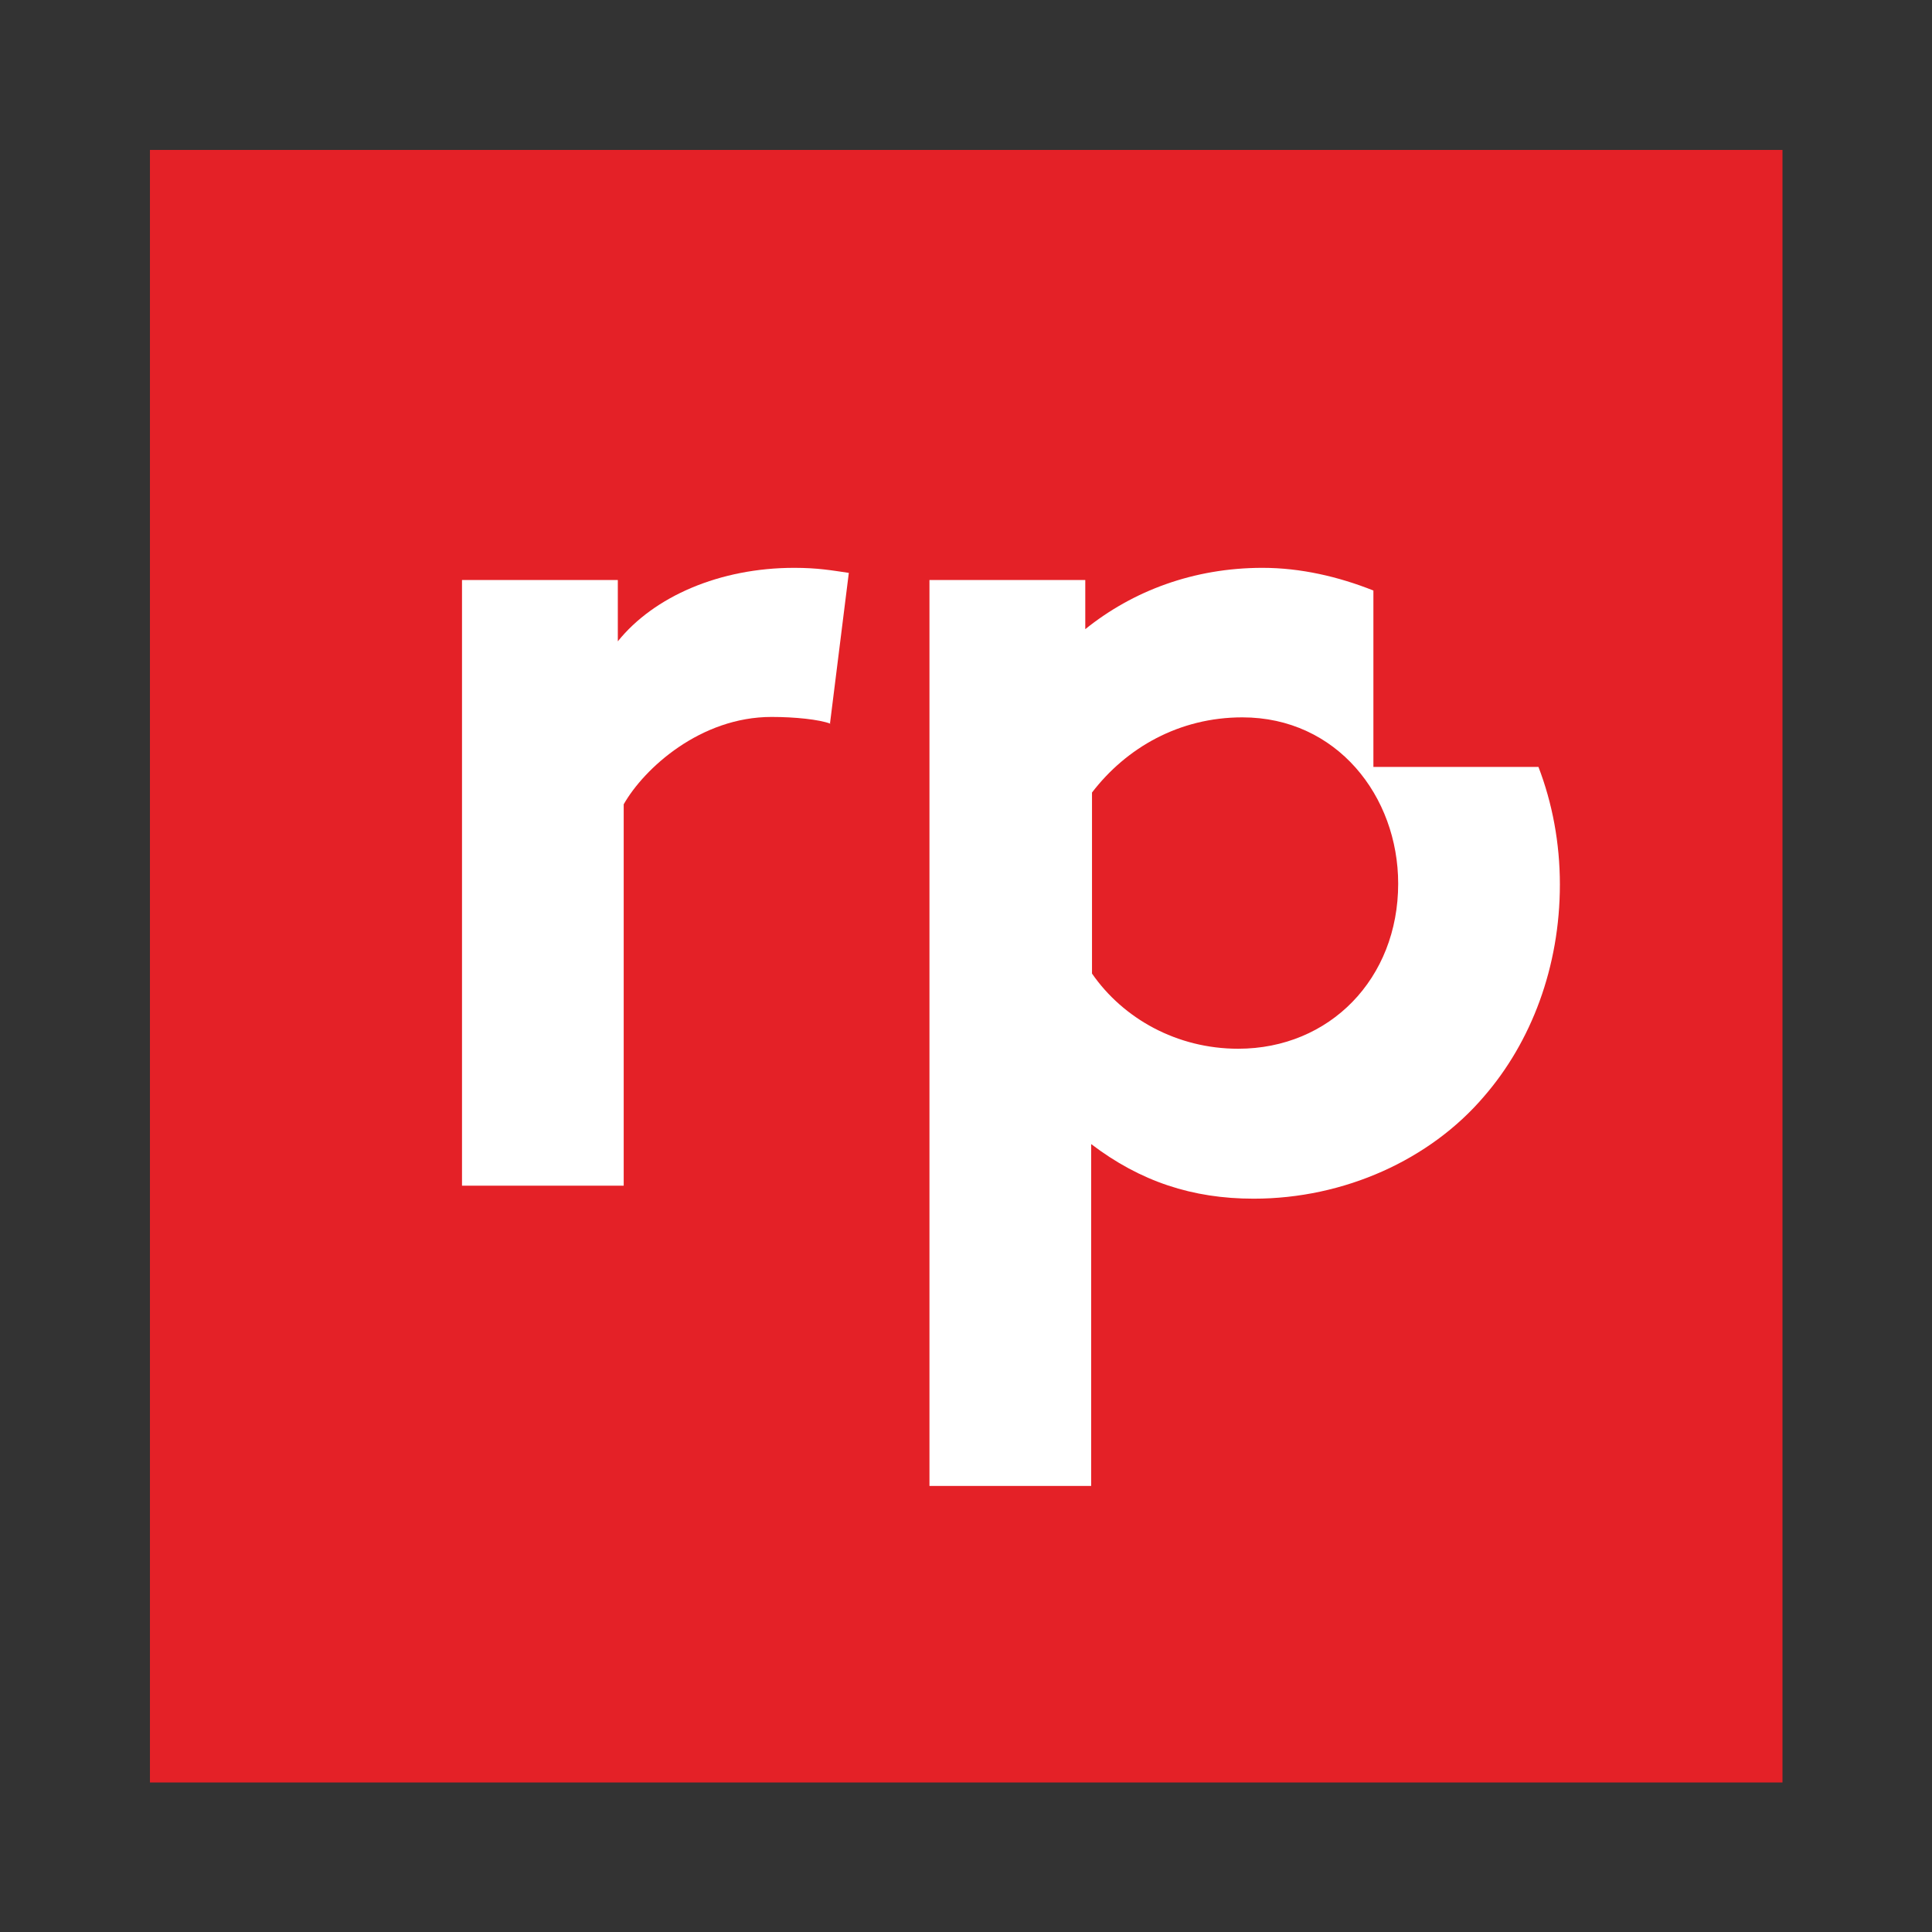 <?xml version="1.0" encoding="UTF-8"?>
<svg id="Layer_1" data-name="Layer 1" xmlns="http://www.w3.org/2000/svg" viewBox="0 0 46 46">
  <rect x="0" y="0" width="46" height="46" fill="#333333" stroke="none"/>
  <defs>
    <style>
      .cls-1 {
        fill: #fff;
      }

      .cls-2 {
        fill: #e42127;
      }
    </style>
  </defs>
  <rect class="cls-2" x="3.57" y="3.57" width="38.87" height="38.87"/>
  <g>
    <path class="cls-1" d="m19.77,17.23c-.27-.1-.84-.16-1.4-.16-1.69,0-3.03,1.22-3.52,2.08v9.08h-3.85v-14.42h3.71v1.46c.86-1.07,2.43-1.75,4.2-1.75.56,0,.89.06,1.3.12l-.45,3.6Z"/>
    <path class="cls-1" d="m22.13,13.81h3.71v1.17c1.13-.91,2.58-1.46,4.22-1.46.91,0,1.81.21,2.64.54v4.2h3.93c.33.86.51,1.81.51,2.8,0,1.96-.68,3.75-1.81,5.05-1.28,1.5-3.32,2.43-5.48,2.43-1.46,0-2.7-.41-3.87-1.3v8.14h-3.85V13.81Zm3.87,9.37c.74,1.07,2.02,1.79,3.48,1.79,2.18,0,3.81-1.67,3.81-3.93,0-2.08-1.46-3.96-3.71-3.96-1.5,0-2.76.72-3.58,1.79v4.31Z"/>
  </g>
</svg>